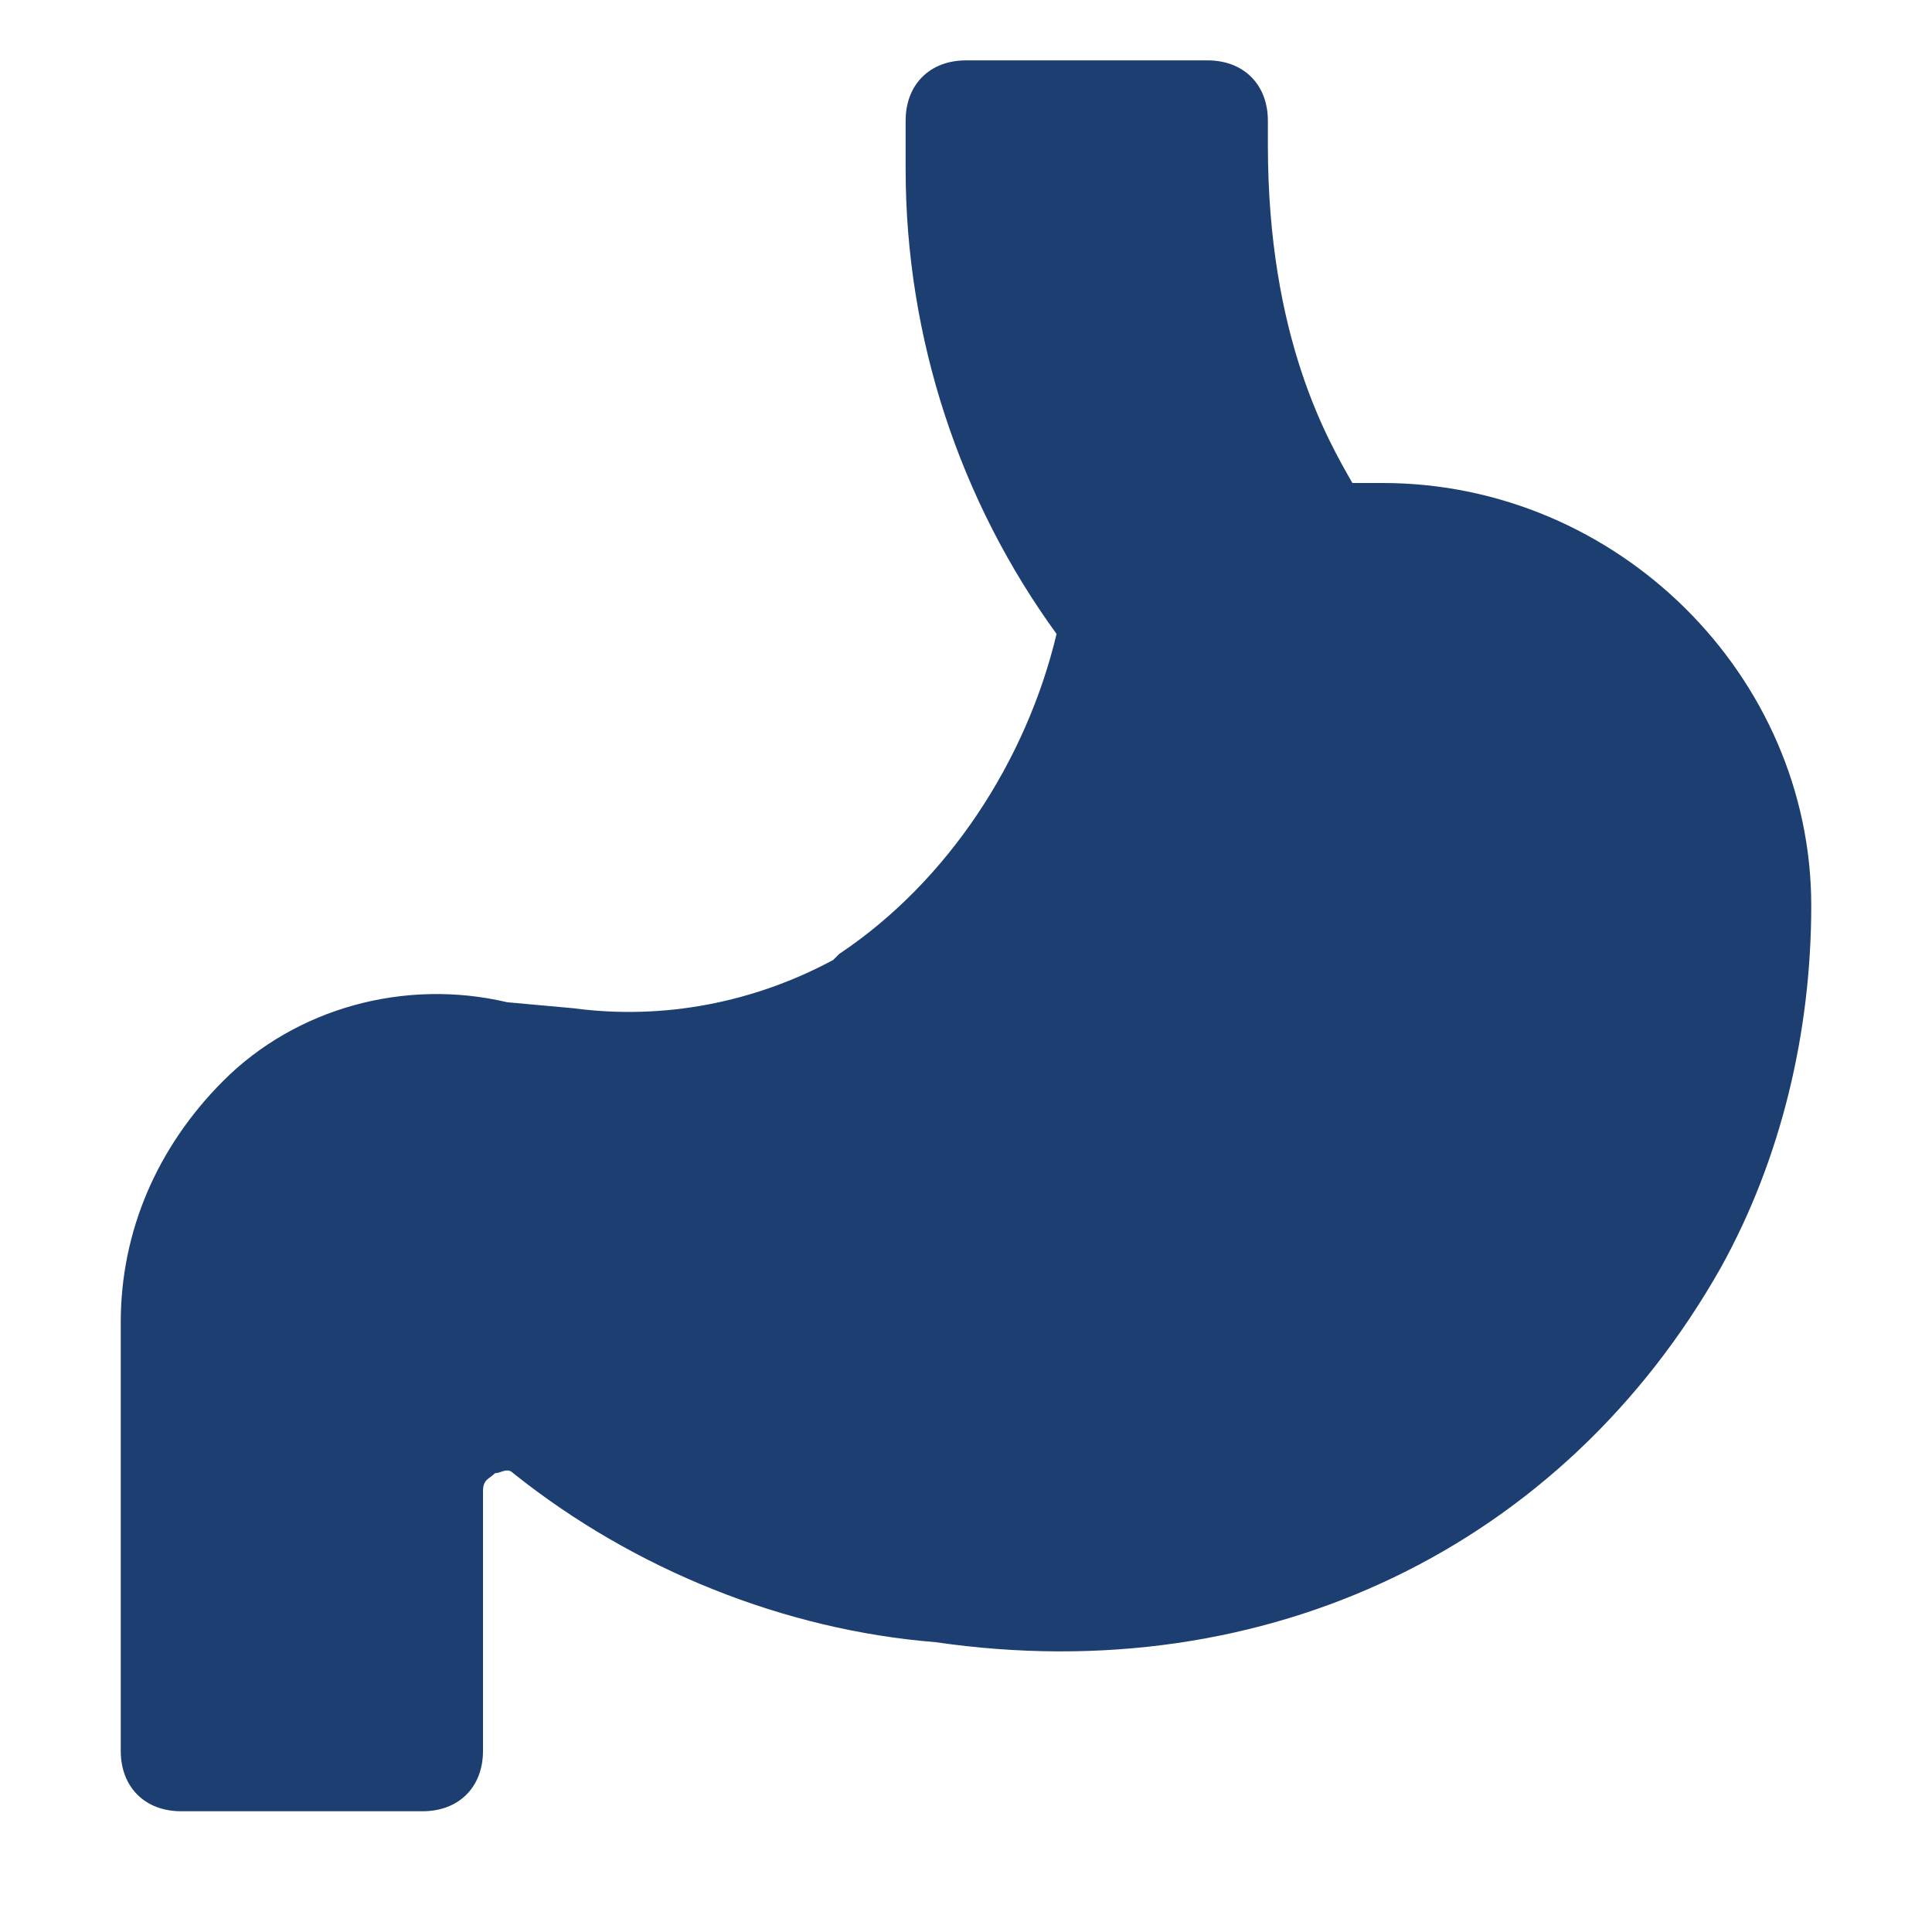 <svg width="400" height="400" viewBox="0 0 400 400" fill="none" xmlns="http://www.w3.org/2000/svg">
<path d="M286.25 100H280C275 91.25 262.5 70 262.5 30V25C262.5 17.5 257.5 12.5 250 12.5H200C192.5 12.5 187.5 17.5 187.5 25V35C187.5 70 198.75 103.75 218.75 131.25C212.5 157.5 196.25 182.5 173.75 197.5L172.5 198.75C156.25 207.5 137.5 211.25 118.75 208.75L105 207.5C83.75 202.5 61.25 208.75 46.25 223.75C32.5 237.5 25 255 25 273.75V362.5C25 370 30 375 37.5 375H87.5C95 375 100 370 100 362.5V308.75C100 306.25 101.25 306.25 102.5 305C103.75 305 105 303.75 106.25 305C131.25 325 162.5 337.5 193.75 340C262.5 350 323.75 320 356.25 262.5C368.75 240 375 213.75 375 187.5C375 140 335 100 286.25 100Z" fill="#1D3E71"/>
</svg>

